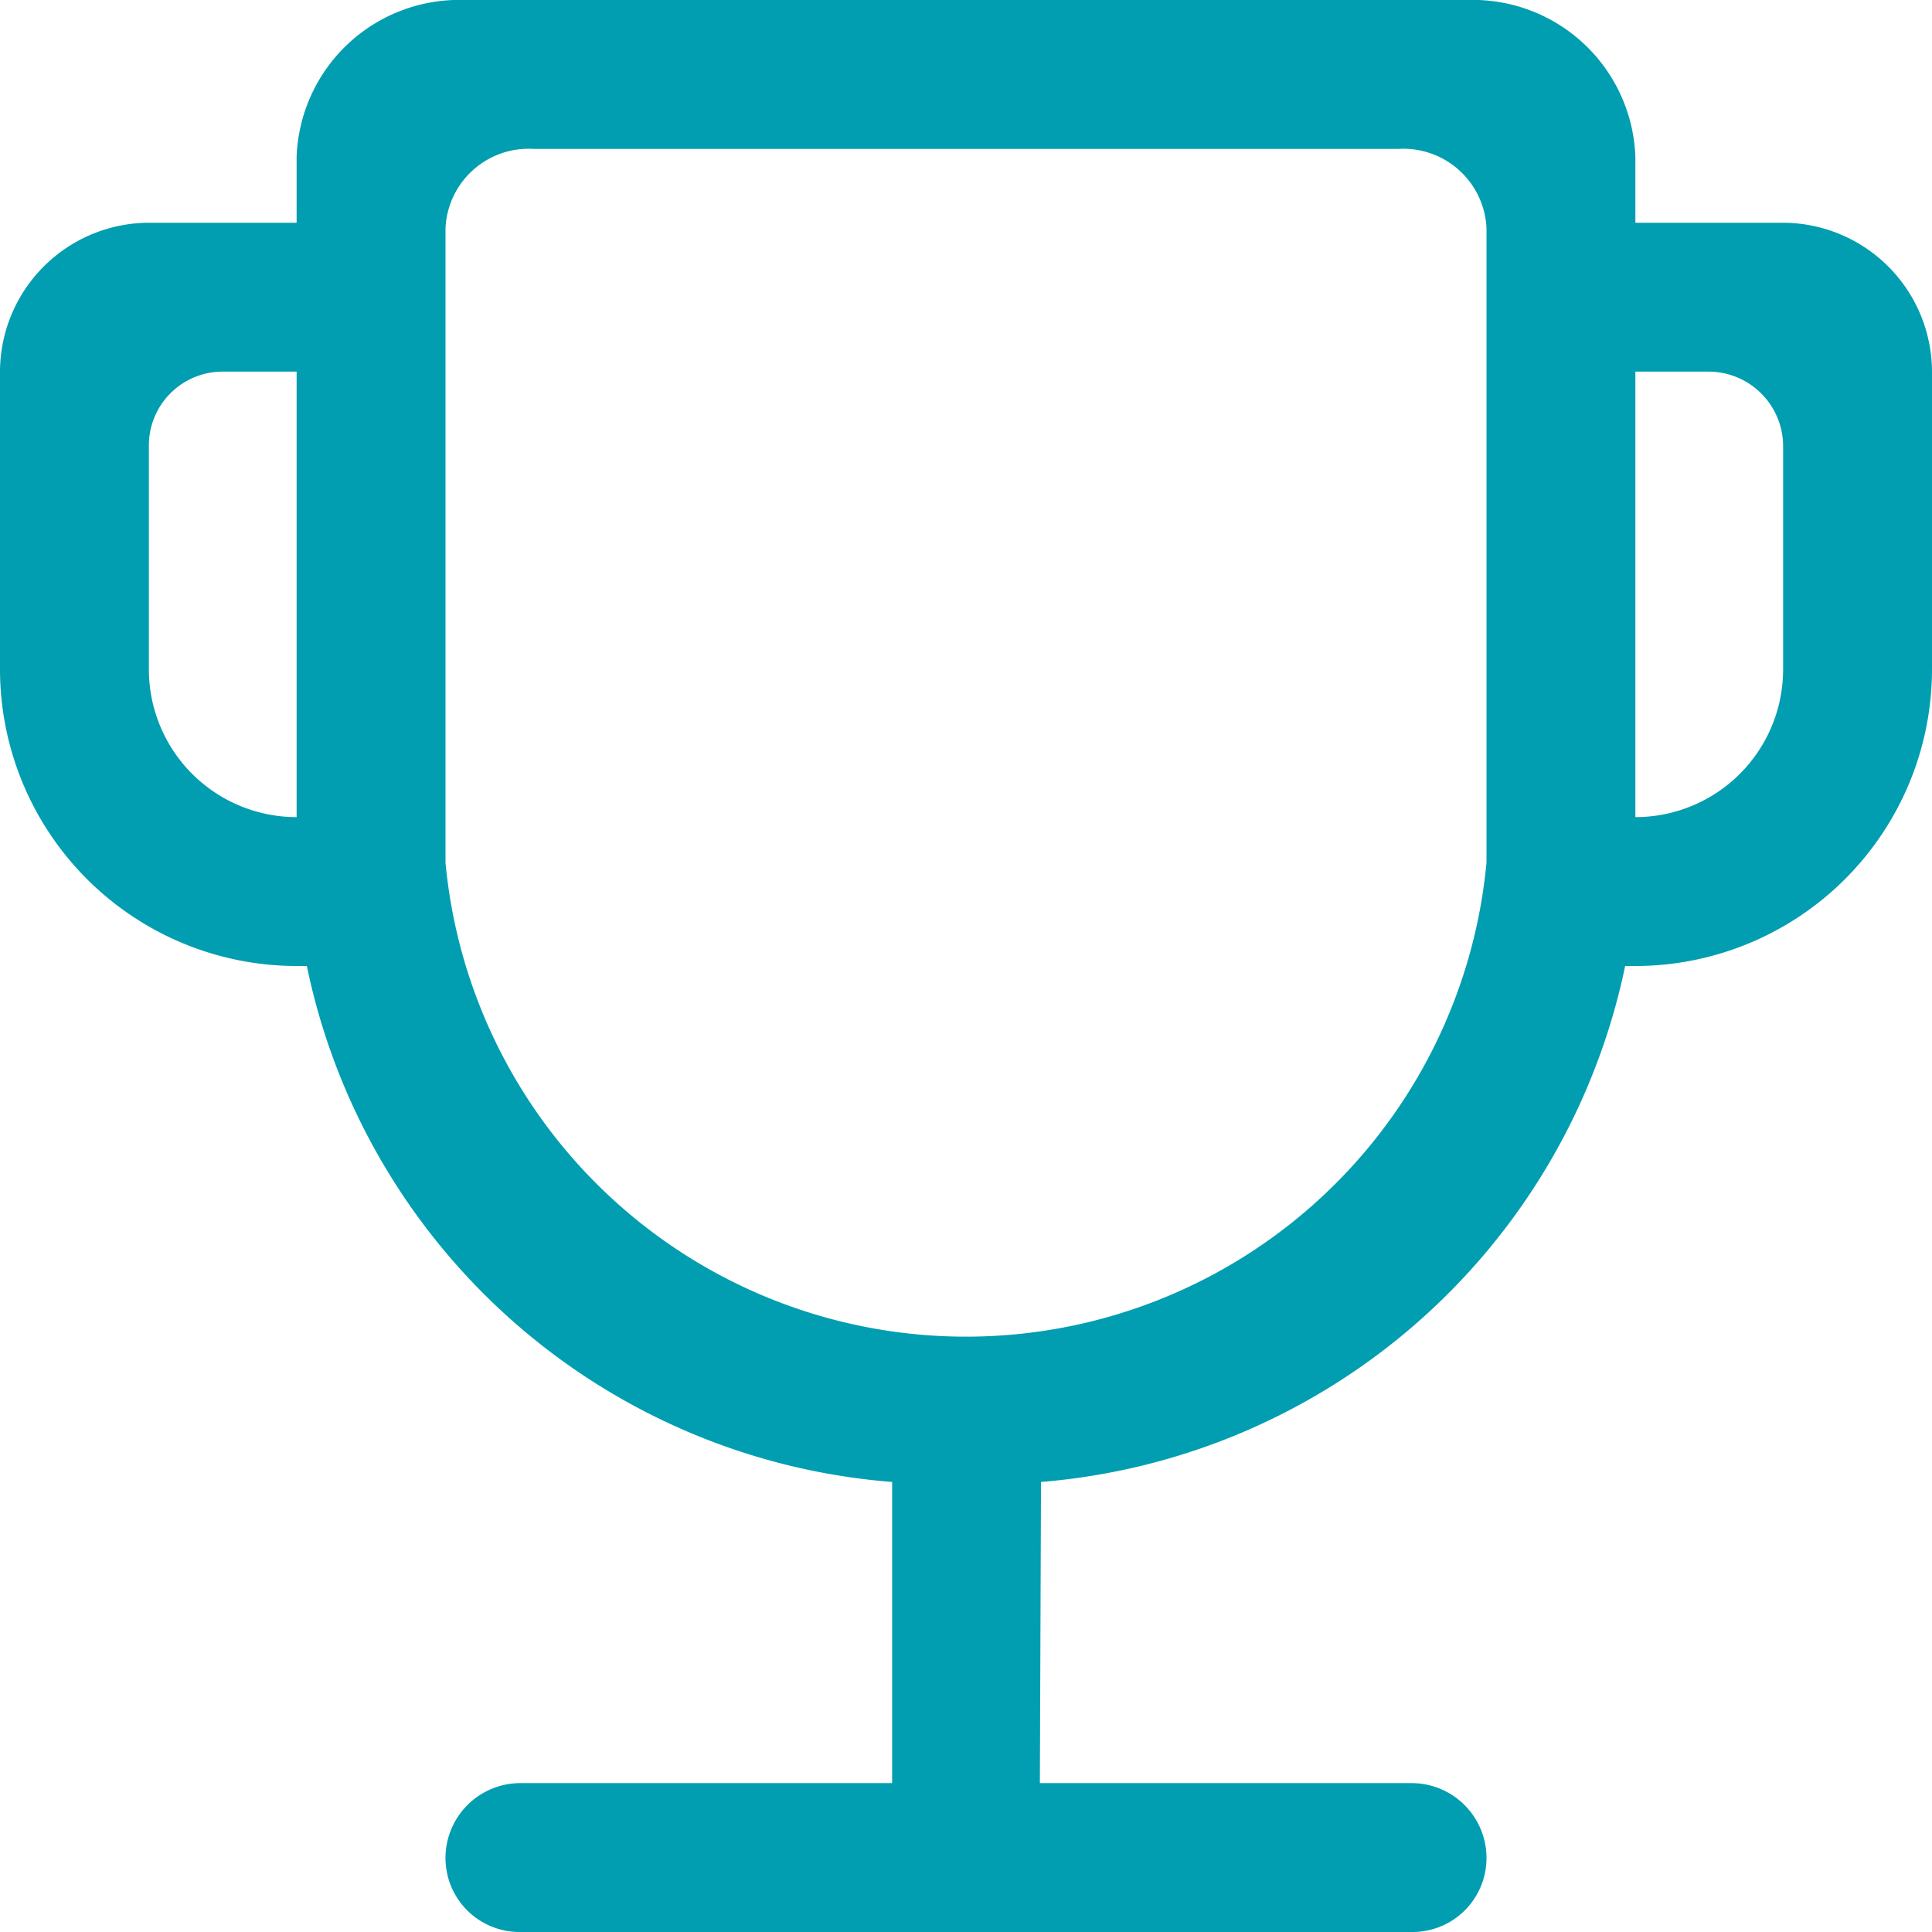 <svg xmlns="http://www.w3.org/2000/svg" width="17" height="17" viewBox="0 0 17 17">
  <defs>
    <style>
      .cls-1 {
        fill: #009eb0;
        fill-rule: evenodd;
      }
    </style>
  </defs>
  <path id="lianximaf2" class="cls-1" d="M1137.69,2123.96h-1.3v-0.58a1.432,1.432,0,0,0-1.48-1.38h-8.82a1.432,1.432,0,0,0-1.48,1.38v0.58h-1.3a1.314,1.314,0,0,0-1.31,1.31v2.62a2.612,2.612,0,0,0,2.61,2.61h0.09a5.715,5.715,0,0,0,5.15,4.54v2.65h-3.27a0.659,0.659,0,0,0-.66.66,0.651,0.651,0,0,0,.66.65h7.84a0.651,0.651,0,0,0,.66-0.65,0.659,0.659,0,0,0-.66-0.66h-3.27l0.01-2.65a5.725,5.725,0,0,0,5.14-4.54h0.09a2.612,2.612,0,0,0,2.61-2.61v-2.62A1.314,1.314,0,0,0,1137.69,2123.96Zm-13.08,5.23a1.3,1.3,0,0,1-1.3-1.3v-1.97a0.649,0.649,0,0,1,.65-0.65h0.65v3.92Zm10.47,0.4a4.6,4.6,0,0,1-9.16,0v-5.58a0.732,0.732,0,0,1,.77-0.7h7.62a0.732,0.732,0,0,1,.77.7v5.58Zm2.61-1.7a1.3,1.3,0,0,1-1.3,1.3v-3.92h0.65a0.657,0.657,0,0,1,.65.66v1.96Z" transform="translate(-1122 -2122)"/>
</svg>
